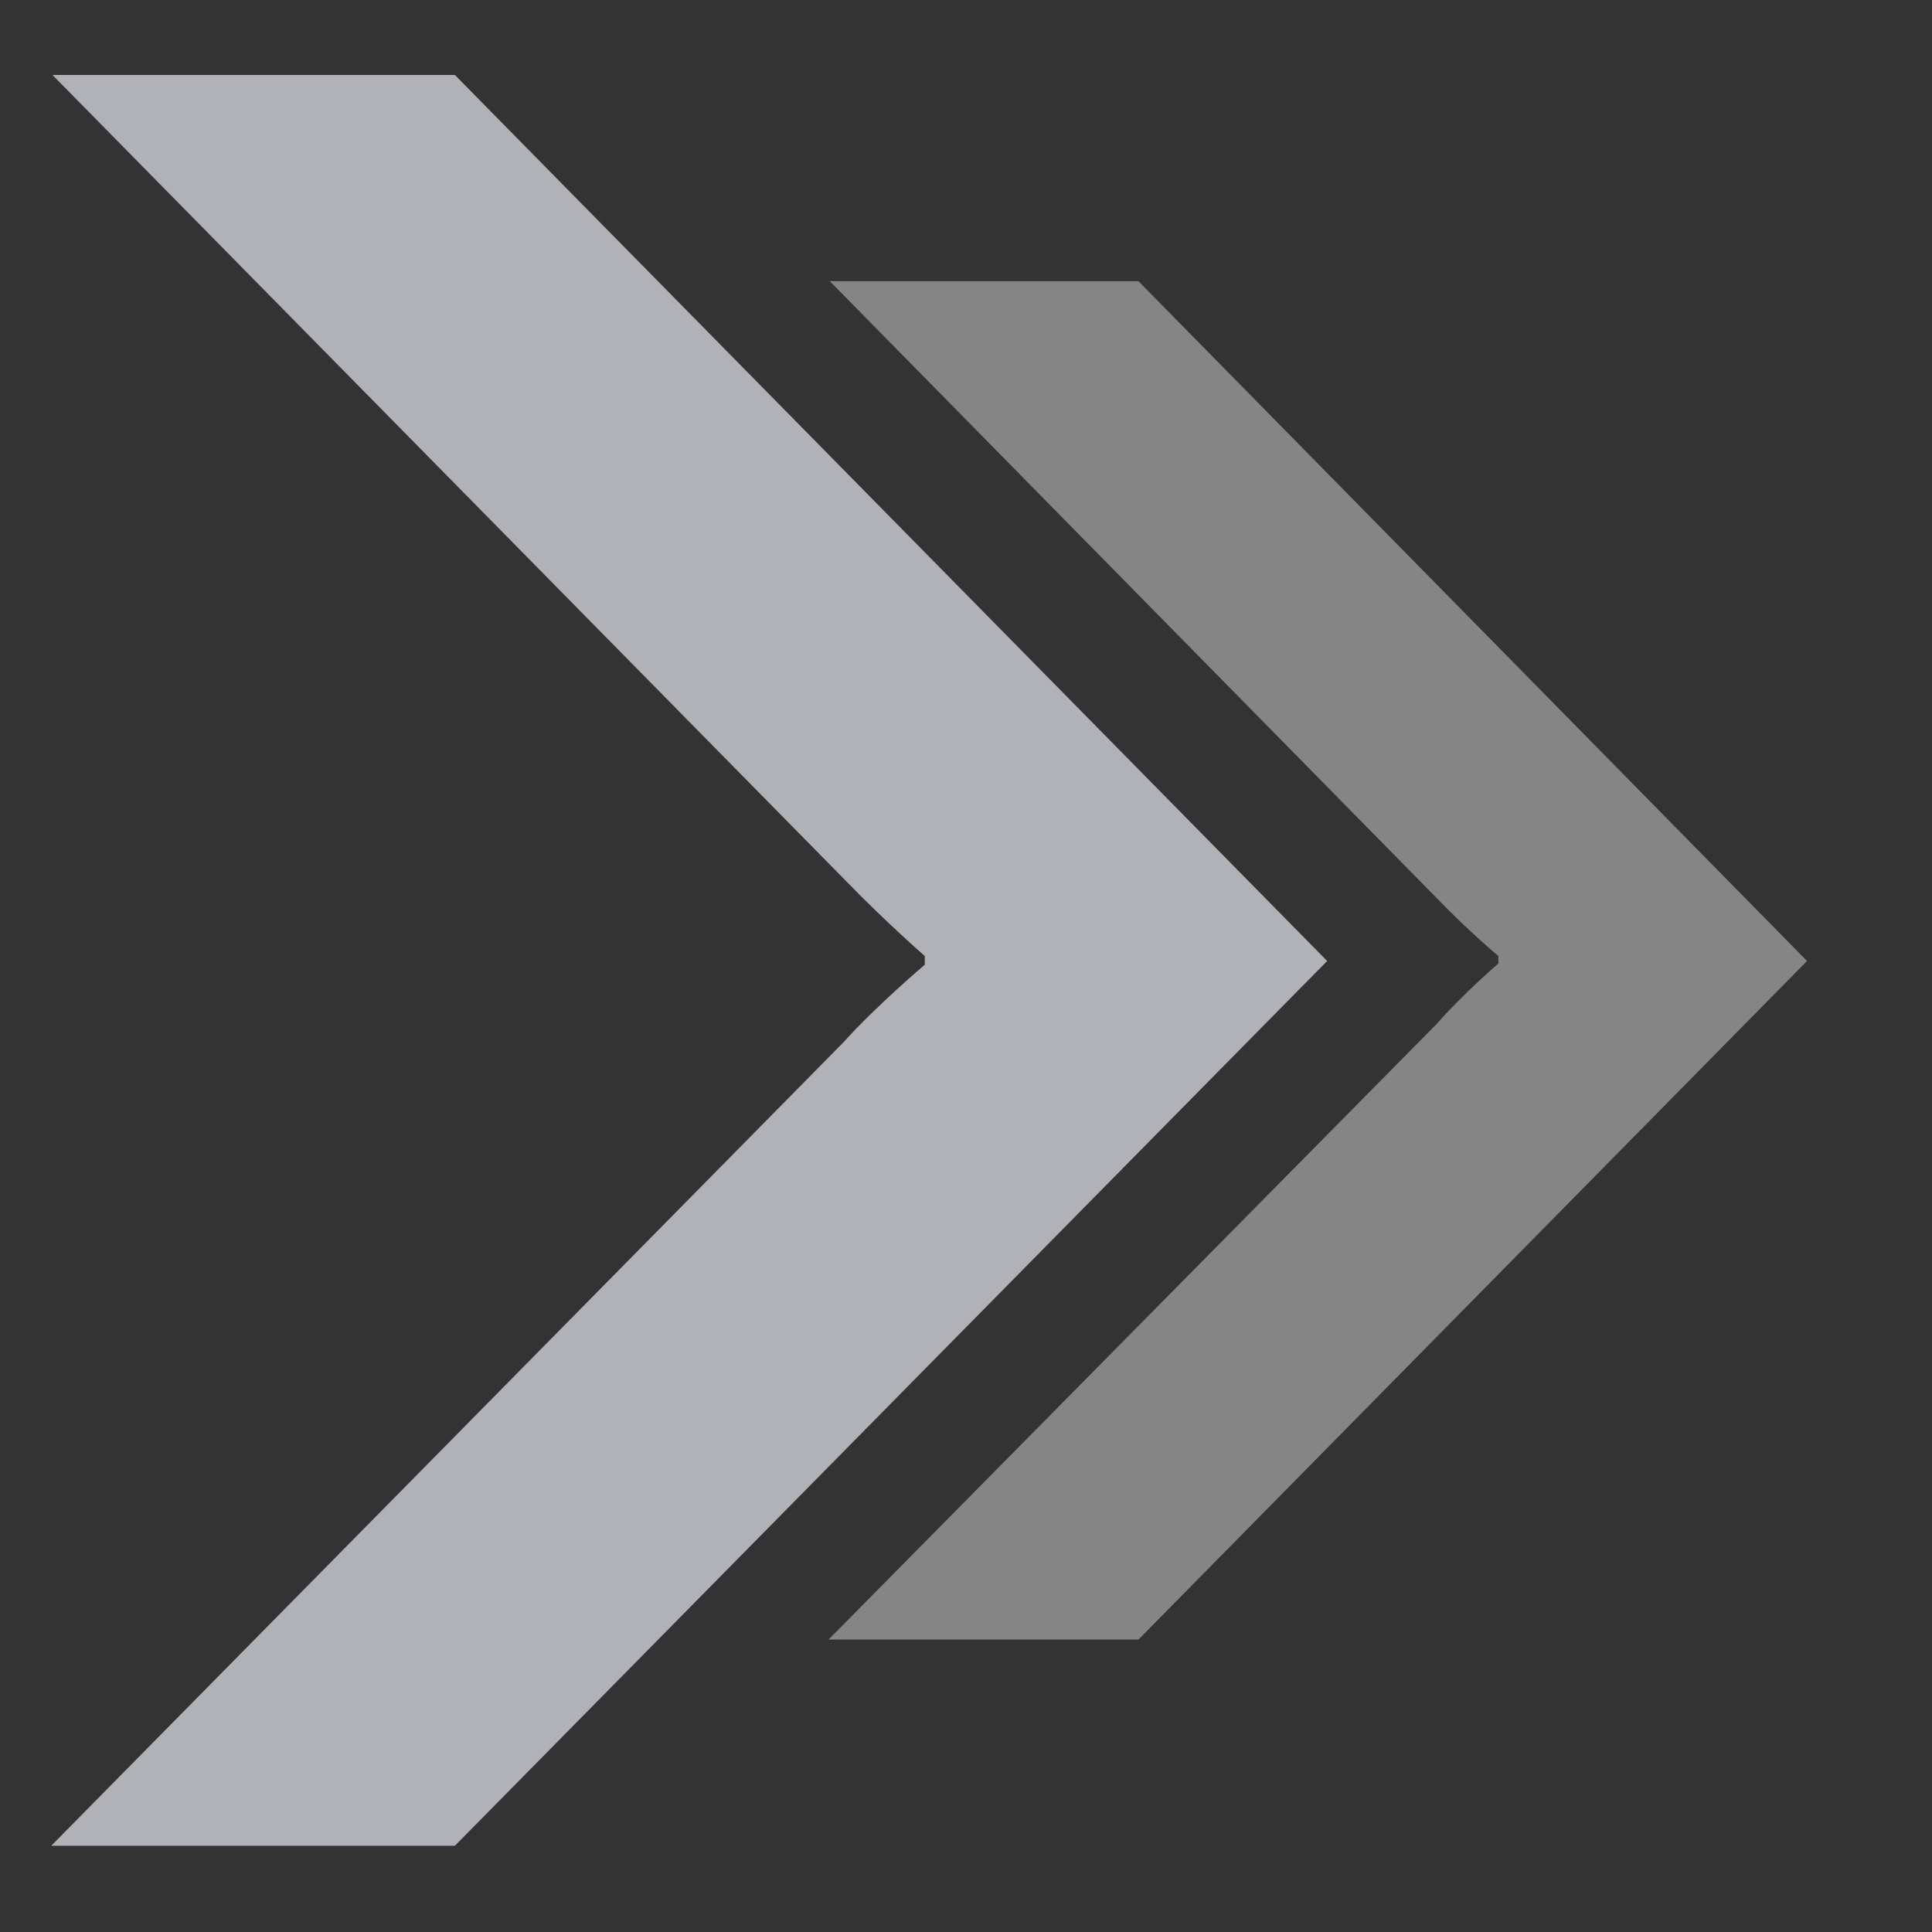 <?xml version="1.0" encoding="utf-8"?>
<!-- Generator: Adobe Illustrator 26.3.1, SVG Export Plug-In . SVG Version: 6.00 Build 0)  -->
<svg version="1.1" id="Schwarz" xmlns="http://www.w3.org/2000/svg" xmlns:xlink="http://www.w3.org/1999/xlink" x="0px" y="0px"
	 viewBox="0 0 154.6 154.6" style="enable-background:new 0 0 154.6 154.6;" xml:space="preserve">
<rect x="0" y="0" width="154.6" height="154.6" fill="#333333" stroke="none"/>
<style type="text/css">
	.st0{opacity:0.4;}
	.st1{fill:#FFFFFF;}
	.st2{fill:#B0B2B8;}
</style>
<g class="st0">
	<path class="st1" d="M119.9,77.1v-0.6c0,0-2.4-2-4.9-4.6L66.4,22.5h24.7l53.5,54.4l-53.5,54.3H66.3L115,81.9
		C117,79.6,119.9,77.1,119.9,77.1z"/>
</g>
<g>
	<path class="st2" d="M74,77.2v-0.7c0,0-3.1-2.7-6.3-6L4.2,6h32.2l69.8,70.9l-69.8,70.8H4.1l63.4-64.3C70.1,80.5,74,77.2,74,77.2z"
		/>
</g>
</svg>
